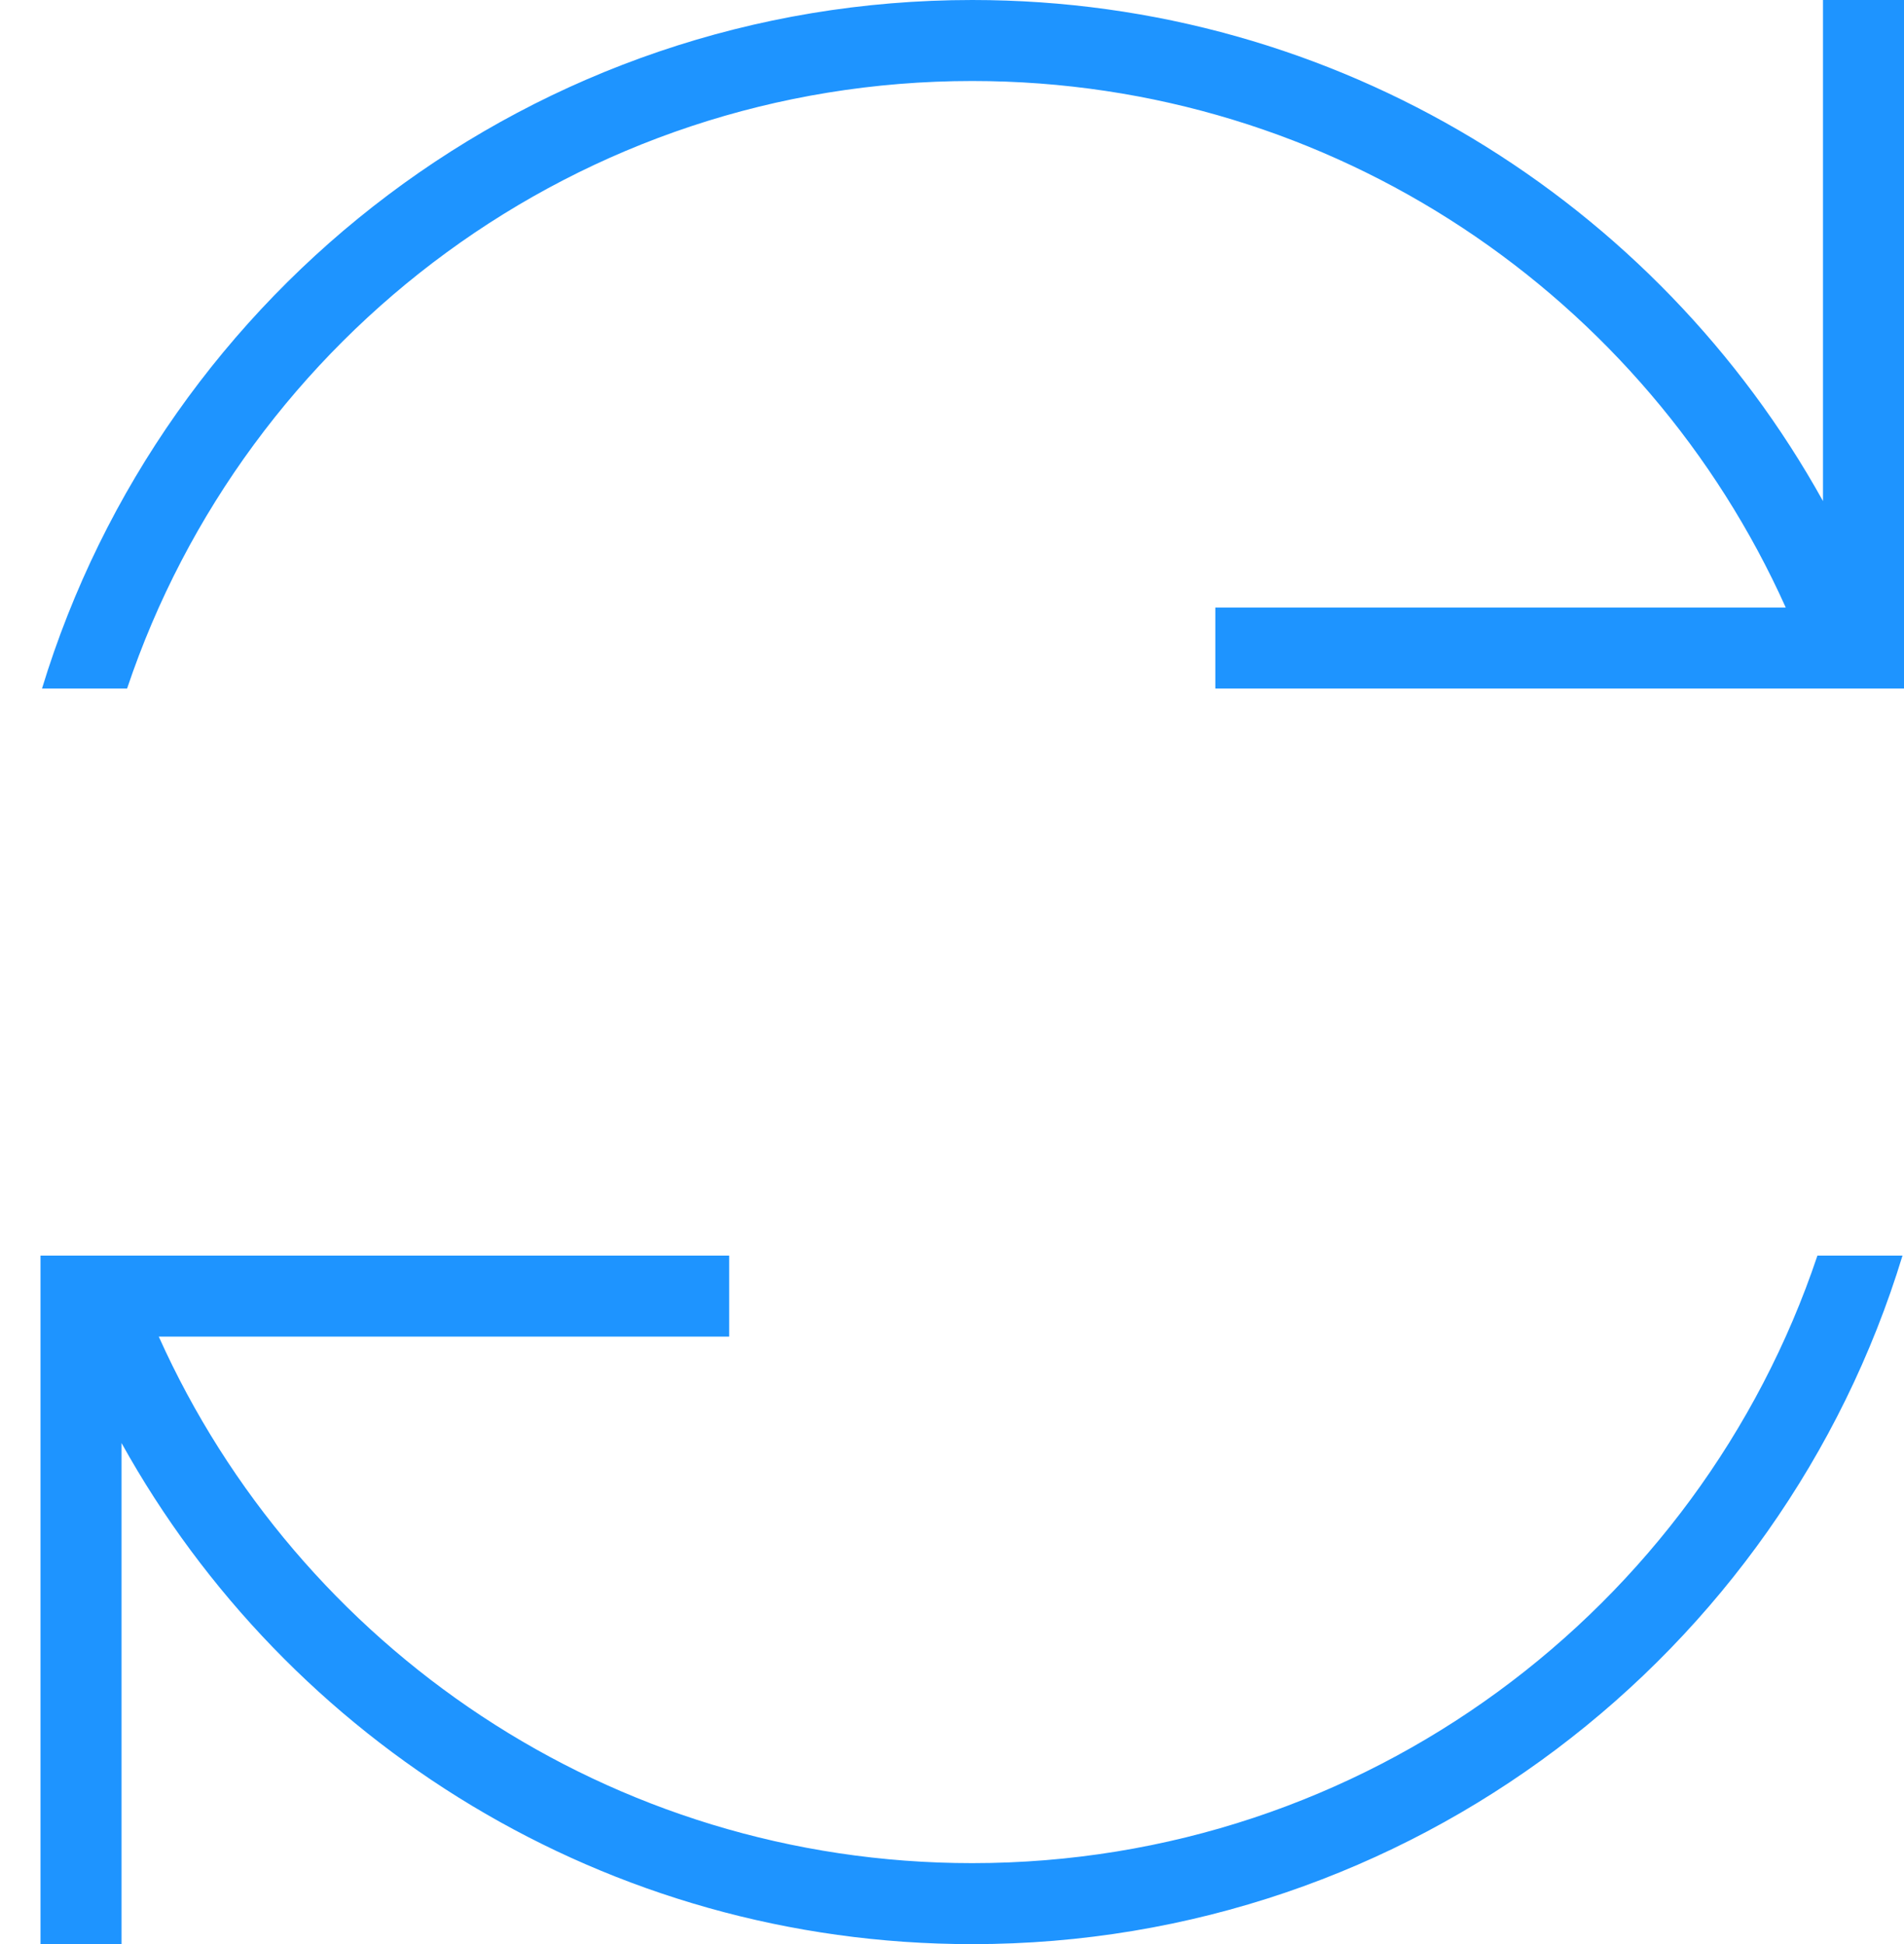 <svg width="47" height="48" viewBox="0 0 47 48" fill="none" xmlns="http://www.w3.org/2000/svg">
<path fill-rule="evenodd" clip-rule="evenodd" d="M24 46C33.703 46 41.939 39.718 44.863 31H46.963C43.967 40.84 34.82 48 24 48C14.964 48 7.094 43.006 3 35.628V48H1V32V31H1.037H2H3.137H18V33H3.919C7.359 40.663 15.056 46 24 46ZM24 2C14.297 2 6.061 8.282 3.137 17H1.037C4.033 7.16 13.18 0 24 0C33.036 0 40.906 4.994 45 12.371V0H47V16V17H46.963H46H44.863H30V15H44.081C40.641 7.337 32.944 2 24 2ZM0 24L0 23.89V24.11L0 24Z" fill="#1E94FF"/>
</svg>
